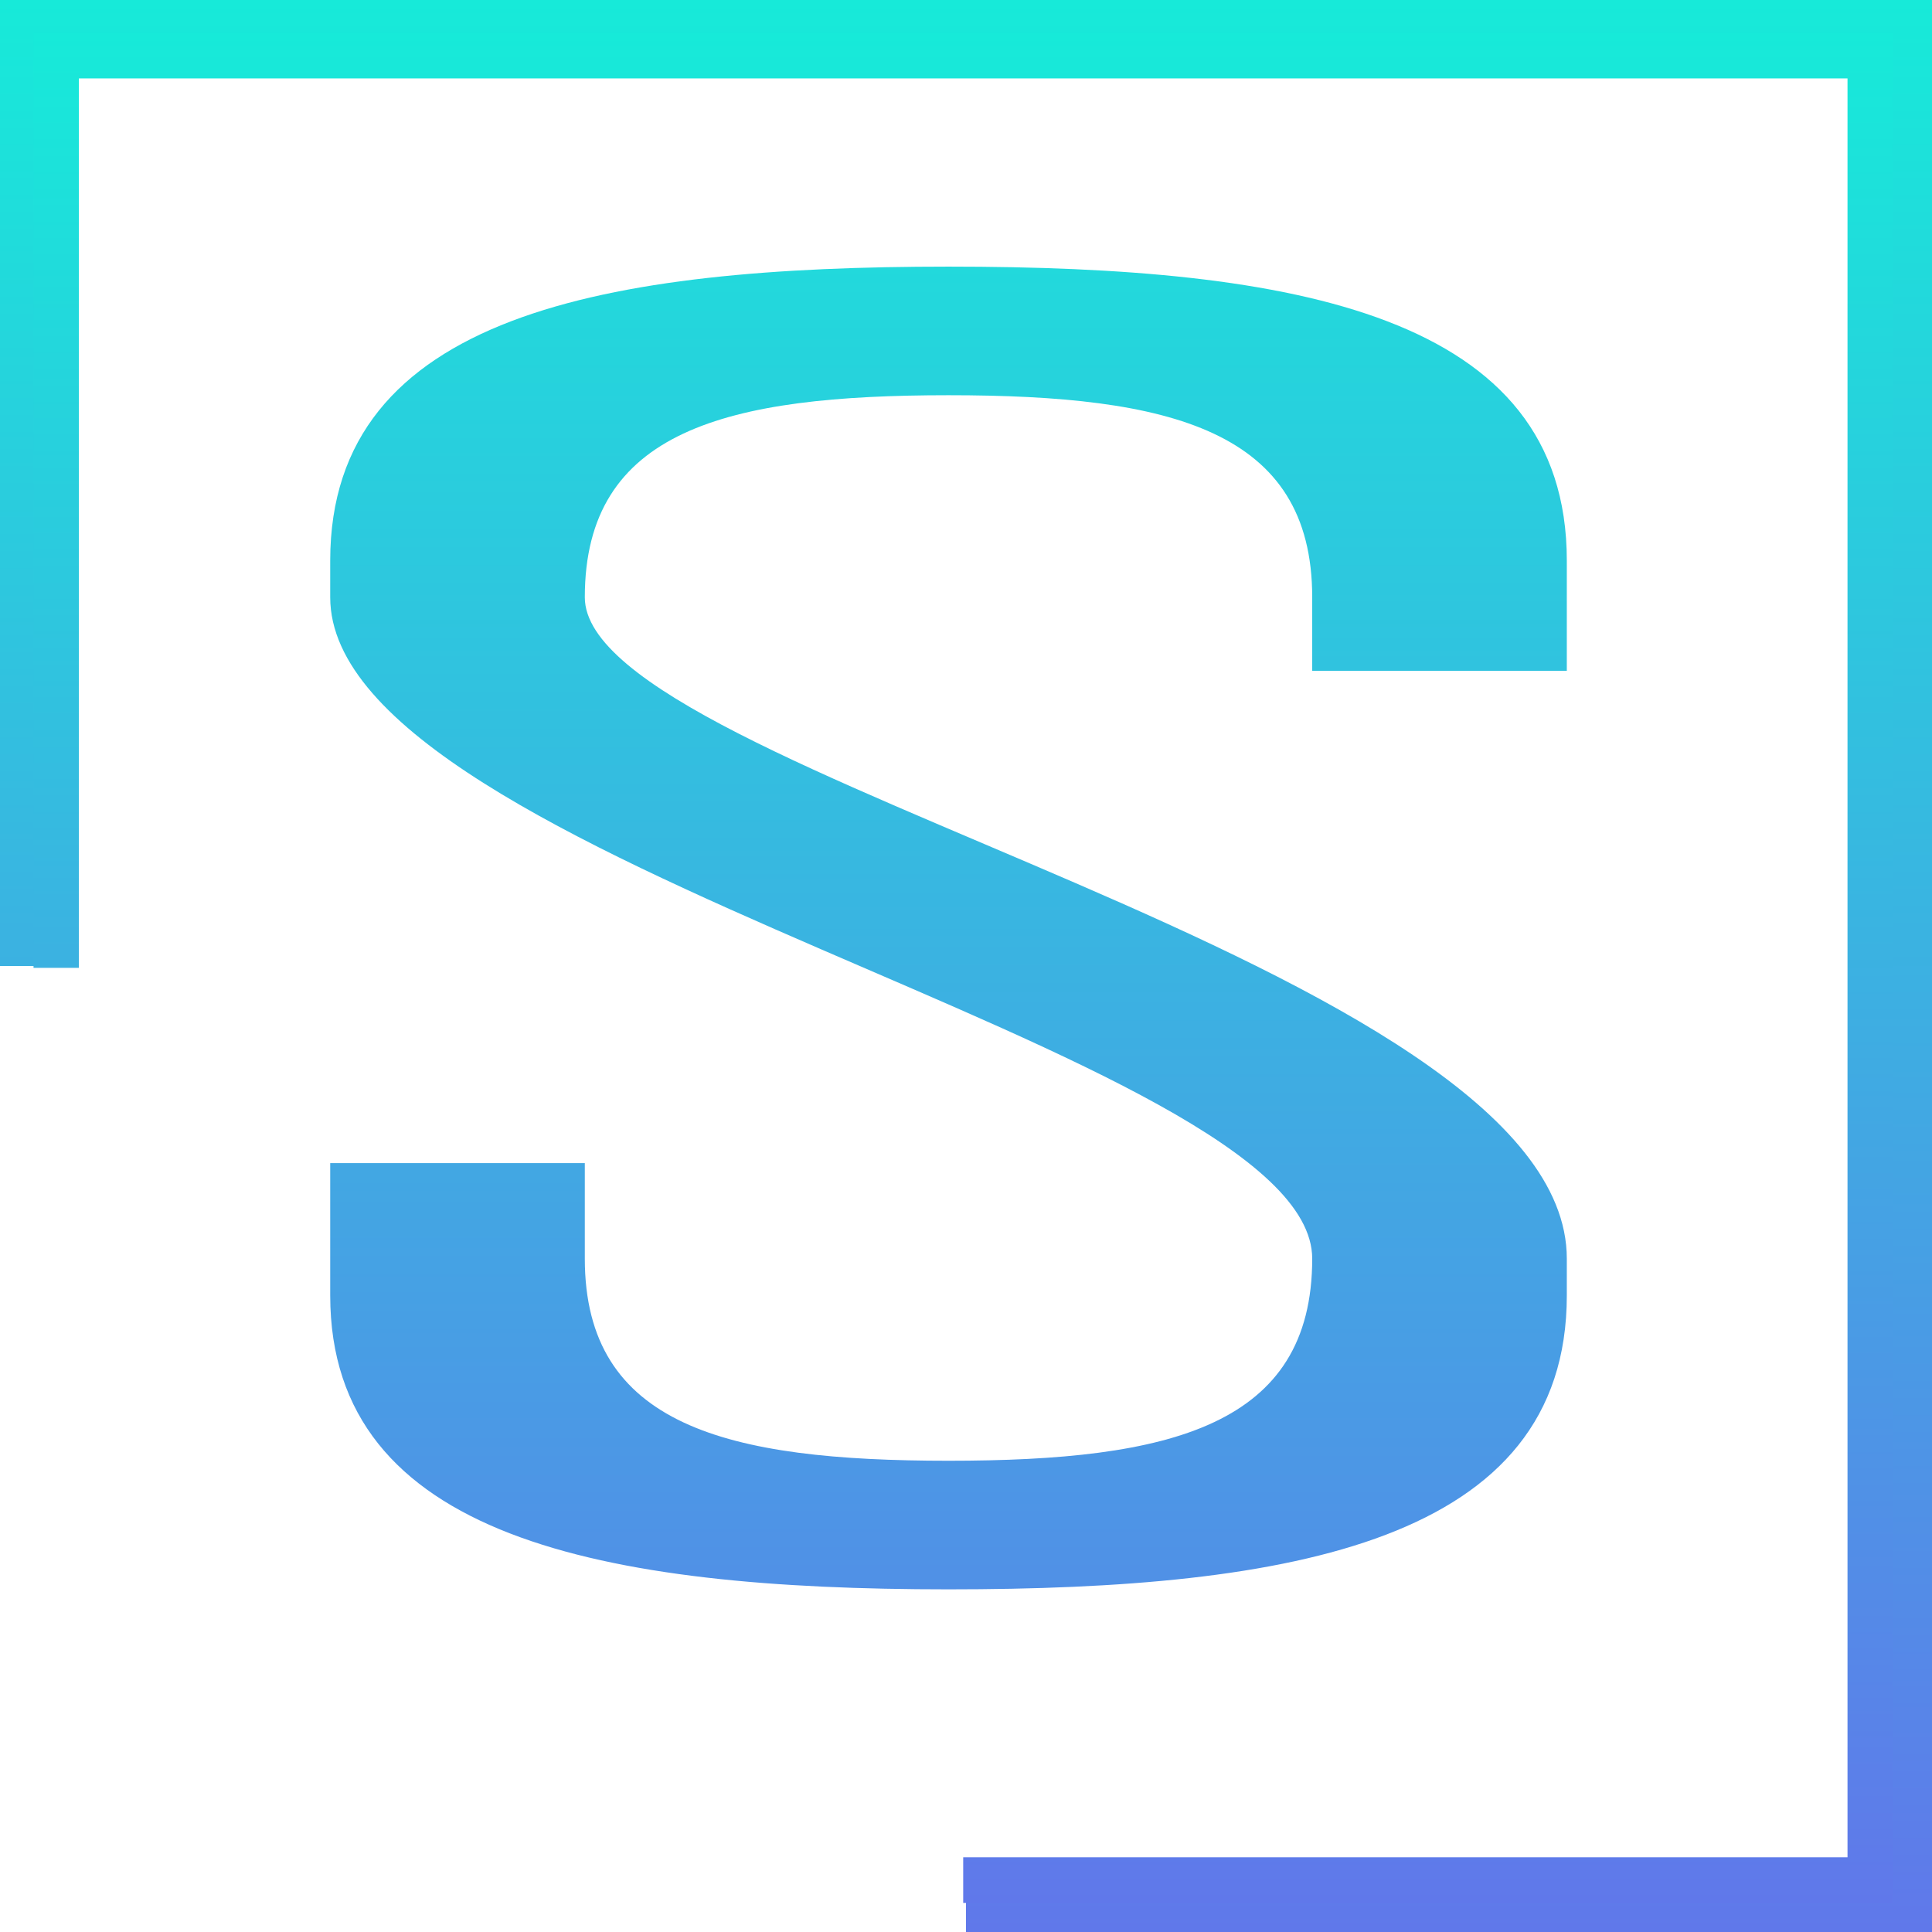 <?xml version="1.0" encoding="UTF-8" standalone="no"?>
<!-- Created with Inkscape (http://www.inkscape.org/) -->

<svg
   width="131.824mm"
   height="131.824mm"
   viewBox="0 0 131.824 131.824"
   version="1.1"
   id="svg417"
   inkscape:export-filename="bitmap1.svg"
   inkscape:export-xdpi="96"
   inkscape:export-ydpi="96"
   xmlns:inkscape="http://www.inkscape.org/namespaces/inkscape"
   xmlns:sodipodi="http://sodipodi.sourceforge.net/DTD/sodipodi-0.dtd"
   xmlns="http://www.w3.org/2000/svg"
   xmlns:svg="http://www.w3.org/2000/svg">
  <sodipodi:namedview
     id="namedview419"
     pagecolor="#505050"
     bordercolor="#eeeeee"
     borderopacity="1"
     inkscape:showpageshadow="0"
     inkscape:pageopacity="0"
     inkscape:pagecheckerboard="0"
     inkscape:deskcolor="#505050"
     inkscape:document-units="mm"
     showgrid="false"
     inkscape:zoom="0.74029882"
     inkscape:cx="252.6007"
     inkscape:cy="561.93525"
     inkscape:window-width="1920"
     inkscape:window-height="1013"
     inkscape:window-x="0"
     inkscape:window-y="0"
     inkscape:window-maximized="1"
     inkscape:current-layer="tagline-3a78d944-c0db-44d4-8ad5-60158c925687-logo-path-0" />
  <defs
     id="defs414">
    <linearGradient
       id="SVGID_223727_218259"
       gradientUnits="userSpaceOnUse"
       gradientTransform="translate(-100,-100)"
       x1="0"
       y1="0"
       x2="0"
       y2="200">
<stop
   offset="0%"
   style="stop-color:rgb(23,234,217);stop-opacity: 1"
   id="stop139" />

<stop
   offset="100%"
   style="stop-color:rgb(96,120,234);stop-opacity: 1"
   id="stop141" />

</linearGradient>
    <linearGradient
       id="SVGID_218260"
       gradientUnits="userSpaceOnUse"
       gradientTransform="matrix(1.98,0,0,1,-38.386,-40.005)"
       x1="-8.72"
       y1="-18.436"
       x2="-8.72"
       y2="104.564">
<stop
   offset="0%"
   style="stop-color:rgb(23,234,217);stop-opacity: 1"
   id="stop161" />

<stop
   offset="100%"
   style="stop-color:rgb(96,120,234);stop-opacity: 1"
   id="stop163" />

</linearGradient>
    <linearGradient
       id="SVGID_223727_218259-3"
       gradientUnits="userSpaceOnUse"
       gradientTransform="translate(-100,-100)"
       x1="0"
       y1="0"
       x2="0"
       y2="200">
<stop
   offset="0%"
   style="stop-color:rgb(23,234,217);stop-opacity: 1"
   id="stop139-6" />

<stop
   offset="100%"
   style="stop-color:rgb(96,120,234);stop-opacity: 1"
   id="stop141-7" />

</linearGradient>
  </defs>
  <g
     inkscape:label="Layer 1"
     inkscape:groupmode="layer"
     id="layer1"
     transform="translate(-54.175,-96.705)">
    <g
       transform="matrix(0.718,0,0,0.718,120.087,162.617)"
       id="logo-logo">
<g
   paint-order="stroke"
   id="g152">
		<g
   transform="scale(0.918)"
   id="g150">
<g
   paint-order="stroke"
   id="g148">
		<g
   id="g146">
<linearGradient
   id="linearGradient396"
   gradientUnits="userSpaceOnUse"
   gradientTransform="translate(-100,-100)"
   x1="0"
   y1="0"
   x2="0"
   y2="200">
<stop
   offset="0%"
   style="stop-color:rgb(23,234,217);stop-opacity: 1"
   id="stop392" />

<stop
   offset="100%"
   style="stop-color:rgb(96,120,234);stop-opacity: 1"
   id="stop394" />

</linearGradient>

<polygon
   style="opacity:1;fill:url(#SVGID_223727_218259);fill-rule:nonzero;stroke:none;stroke-width:1;stroke-linecap:butt;stroke-linejoin:miter;stroke-miterlimit:4;stroke-dasharray:none;stroke-dashoffset:0"
   paint-order="stroke"
   points="100,100 0,100 0,95.12 95.12,95.12 95.12,-95.12 -95.12,-95.12 -95.12,0 -100,0 -100,-100 100,-100 "
   id="polygon144" />

</g>

</g>

</g>

</g>

</g>
    <g
       transform="matrix(0.691,0,0,0.695,119.896,162.743)"
       id="logo-logo-5">
<g
   paint-order="stroke"
   id="g152-3">
		<g
   transform="scale(0.918)"
   id="g150-5">
<g
   paint-order="stroke"
   id="g148-6">
		<g
   id="g146-2">
<linearGradient
   id="linearGradient1816"
   gradientUnits="userSpaceOnUse"
   gradientTransform="translate(-100,-100)"
   x1="0"
   y1="0"
   x2="0"
   y2="200">
<stop
   offset="0%"
   style="stop-color:rgb(23,234,217);stop-opacity: 1"
   id="stop392-9" />

<stop
   offset="100%"
   style="stop-color:rgb(96,120,234);stop-opacity: 1"
   id="stop394-1" />

</linearGradient>

<polygon
   style="opacity:1;fill:url(#SVGID_223727_218259-3);fill-rule:nonzero;stroke:none;stroke-width:1;stroke-linecap:butt;stroke-linejoin:miter;stroke-miterlimit:4;stroke-dasharray:none;stroke-dashoffset:0"
   paint-order="stroke"
   points="100,-100 100,100 0,100 0,95.12 95.12,95.12 95.12,-95.12 -95.12,-95.12 -95.12,0 -100,0 -100,-100 "
   id="polygon144-2" />

</g>

</g>

</g>

</g>

</g>
    <g
       transform="matrix(1.15,0,0,1.15,120.85,160.903)"
       id="tagline-3a78d944-c0db-44d4-8ad5-60158c925687-logo">
<g
   paint-order="stroke"
   id="g169">
		<g
   id="tagline-3a78d944-c0db-44d4-8ad5-60158c925687-logo-path-0">
<linearGradient
   id="linearGradient408"
   gradientUnits="userSpaceOnUse"
   gradientTransform="translate(8.72,-77.39)"
   x1="-8.72"
   y1="-18.436"
   x2="-8.72"
   y2="104.564">
<stop
   offset="0%"
   style="stop-color:rgb(23,234,217);stop-opacity: 1"
   id="stop404" />

<stop
   offset="100%"
   style="stop-color:rgb(96,120,234);stop-opacity: 1"
   id="stop406" />

</linearGradient>

<path
   style="opacity:1;fill:url(#SVGID_218260);fill-rule:nonzero;stroke:#ffffff;stroke-width:0;stroke-linecap:butt;stroke-linejoin:miter;stroke-miterlimit:4;stroke-dasharray:none;stroke-dashoffset:0"
   paint-order="stroke"
   d="m -1.701,38.475 c 20.293,0 36.685,-2.83 36.685,-17.44 v -2.18 c 0,-17.55 -58.264,-28.78 -58.264,-39.24 0,-9.92 8.414,-11.99 21.579,-11.99 13.165,0 21.579,2.07 21.579,11.99 v 4.36 h 15.106 v -6.54 c 0,-14.61 -16.194,-17.44 -36.685,-17.44 -20.293,0 -36.685,2.83 -36.685,17.44 v 2.18 c 0,15.7 58.264,26.92 58.264,39.24 0,9.92 -8.414,11.99 -21.579,11.99 -13.165,0 -21.579,-2.07 -21.579,-11.99 v -5.67 h -15.106 v 7.85 c 0,14.39 16.175,17.44 36.685,17.44 z"
   stroke-linecap="round"
   id="path166" />

</g>

</g>

</g>
  </g>
</svg>
